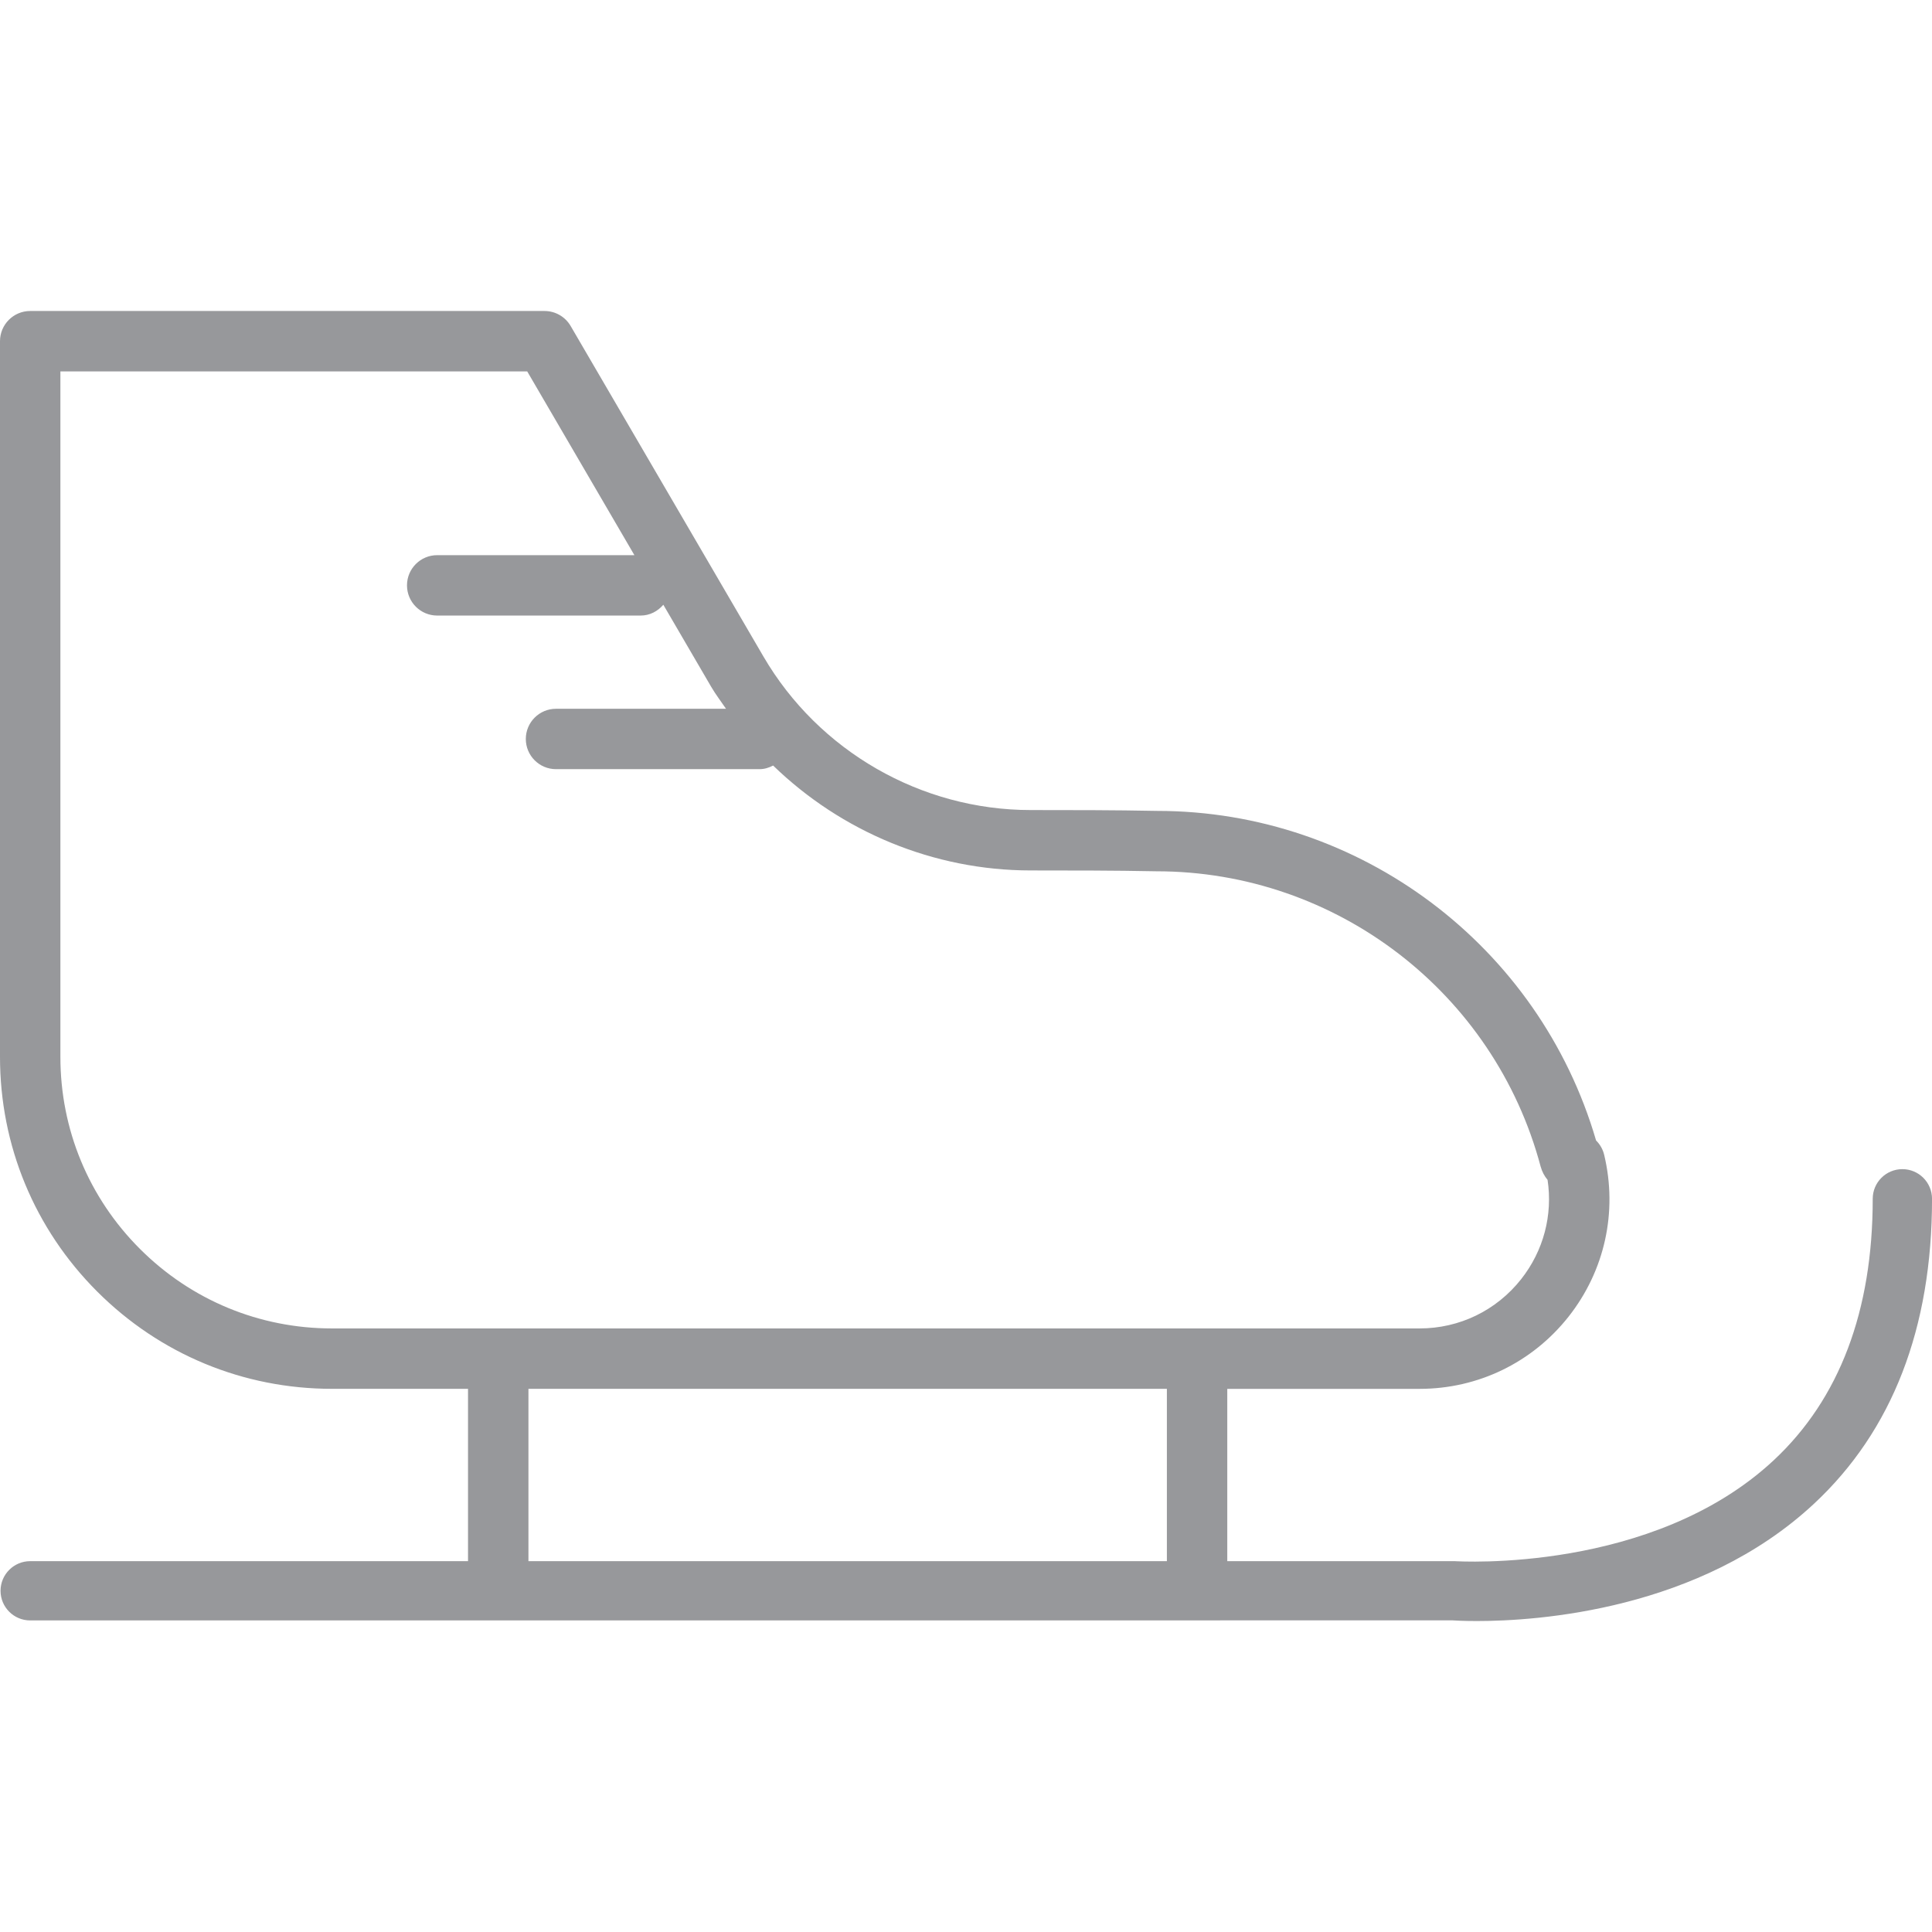 <?xml version="1.0" encoding="iso-8859-1"?>
<!-- Generator: Adobe Illustrator 19.0.0, SVG Export Plug-In . SVG Version: 6.00 Build 0)  -->
<svg version="1.1" id="Capa_1" xmlns="http://www.w3.org/2000/svg" xmlns:xlink="http://www.w3.org/1999/xlink" x="0px" y="0px"
	 viewBox="0 0 63.981 63.981" style="enable-background:new 0 0 63.981 63.981;" xml:space="preserve">
<g id="Skates_1_">
	<path style="fill:#97989b;" id="Skates" d="M63,38.718c-0.542,0-0.982,0.439-0.982,0.981c0,3.714-1.102,6.627-3.276,8.657
		c-4.013,3.746-10.435,3.351-10.568,3.344h-7.531v-5.706h6.365c0.002,0,0.004,0,0.006,0c1.934,0,3.731-0.872,4.931-2.391
		c1.2-1.521,1.63-3.473,1.18-5.357c-0.044-0.186-0.139-0.349-0.269-0.478c-1.88-6.444-7.815-10.914-14.536-10.914
		c-1.409-0.028-2.844-0.028-4.187-0.028c-3.63,0-7.021-1.949-8.851-5.085l-6.385-10.946c-0.179-0.307-0.508-0.496-0.864-0.496H1
		c-0.552,0-1,0.448-1,1V35c0,2.937,1.143,5.697,3.221,7.774c2.078,2.076,4.838,3.219,7.774,3.219h4.504V51.7H1
		c-0.542,0-0.982,0.44-0.982,0.982S0.458,53.663,1,53.663l47.104-0.002c0.055,0.004,0.342,0.022,0.803,0.022
		c2.02,0,7.379-0.358,11.164-3.882c2.595-2.417,3.911-5.815,3.911-10.102C63.981,39.157,63.542,38.718,63,38.718z M4.635,41.36
		C2.935,39.661,2,37.402,2,35V12.299h15.459l3.55,6.086h-6.531c-0.552,0-1,0.448-1,1c0,0.552,0.448,1,1,1h6.738
		c0.304,0,0.567-0.143,0.751-0.358l1.587,2.721c0.148,0.253,0.325,0.483,0.489,0.724h-5.63c-0.552,0-1,0.448-1,1s0.448,1,1,1h6.74
		c0.164,0,0.313-0.049,0.45-0.12c2.258,2.189,5.313,3.474,8.529,3.474c1.33,0,2.752,0,4.167,0.028
		c5.954,0,11.184,4.017,12.719,9.769c0.002,0.004,0.003,0.01,0.004,0.014c0.047,0.167,0.125,0.314,0.228,0.436
		c0.176,1.169-0.134,2.35-0.876,3.29c-0.818,1.036-2.042,1.63-3.362,1.63c-0.001,0-0.002,0-0.004,0H10.995
		C8.594,43.993,6.334,43.058,4.635,41.36z M17.5,45.993h21.143V51.7H17.5V45.993z"/>
</g>
<g>
</g>
<g>
</g>
<g>
</g>
<g>
</g>
<g>
</g>
<g>
</g>
<g>
</g>
<g>
</g>
<g>
</g>
<g>
</g>
<g>
</g>
<g>
</g>
<g>
</g>
<g>
</g>
<g>
</g>
</svg>

